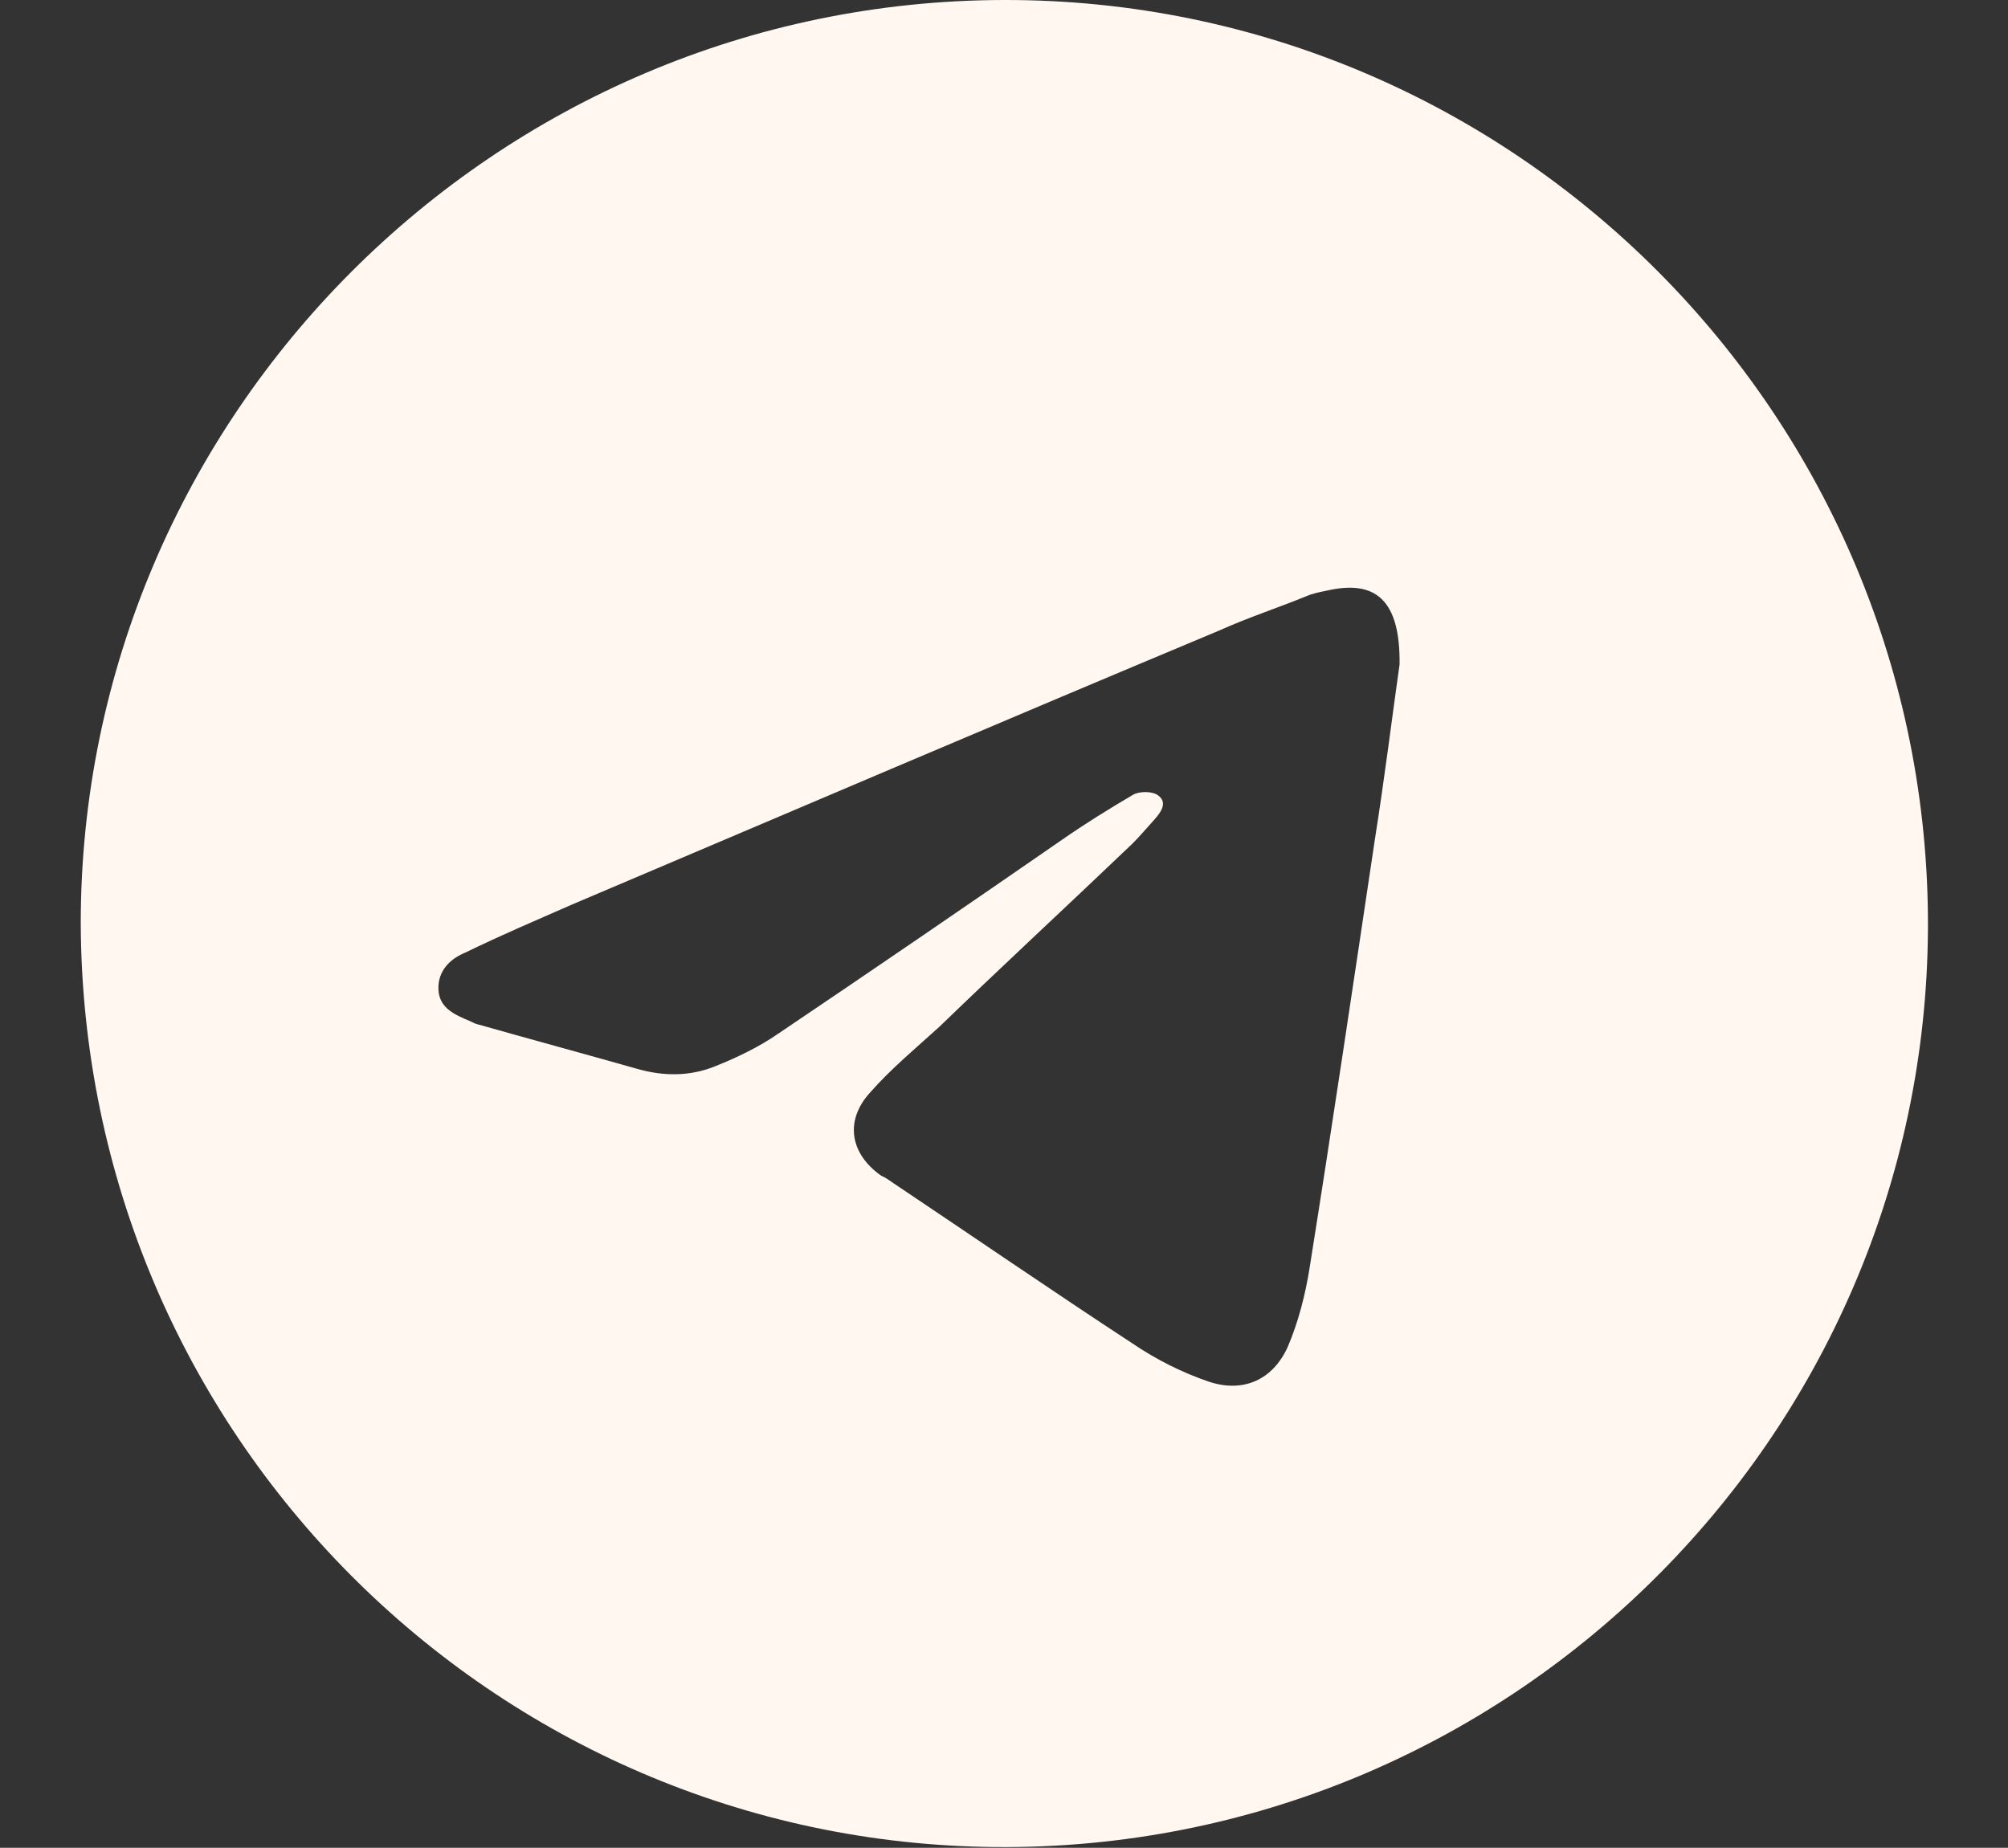 <?xml version="1.0" encoding="UTF-8"?> <svg xmlns="http://www.w3.org/2000/svg" xmlns:xlink="http://www.w3.org/1999/xlink" version="1.1" id="Слой_1" x="0px" y="0px" viewBox="0 0 283.5 260.9" style="enable-background:new 0 0 283.5 260.9;" xml:space="preserve"><rect x="0" y="0" width="283.5" height="260.9" fill="#333333" stroke="none"/> <style type="text/css"> .st0{fill:#FFF7F0;} </style> <path class="st0" d="M141.8,0C69.9,0.1,11.4,58.7,11.4,130.4c0.3,72.1,58.3,129.8,129.2,130.4c72.1,0.6,131.2-57.6,131.6-129.7 C272.5,58.7,213.8-0.1,141.8,0z M197.6,93.8c-1,7-2.1,16-3.5,24.8c-3,20.1-6,40.3-9.2,60.4c-0.6,3.8-1.6,7.7-3.1,11.2 c-2.1,4.6-6.2,6.5-11.1,4.9c-3.8-1.3-7.4-3.1-10.8-5.4c-11.3-7.4-22.5-15.1-33.7-22.6c-0.6-0.4-1.1-0.8-1.8-1.1 c-4.4-3.1-5.2-7.8-1.5-11.8c2.9-3.3,6.4-6.2,9.7-9.2c9-8.7,18.2-17.2,27.3-25.9c1.1-1.1,2.1-2.3,3.1-3.4c0.9-1,1.9-2.4,0.5-3.4 c-0.8-0.6-2.6-0.6-3.5-0.1c-3.4,2-6.8,4.1-10.1,6.4c-13.3,9.2-26.6,18.3-40.1,27.4c-2.6,1.8-5.7,3.3-8.7,4.5 c-3.6,1.5-7.4,1.5-11.2,0.4c-7.4-2.1-14.8-4.1-22.2-6.2c-0.5-0.1-0.9-0.3-1.3-0.5c-2.1-0.9-4.4-1.8-4.5-4.5 c-0.1-2.6,1.6-4.3,3.8-5.2c4.9-2.4,10.1-4.6,15.1-6.8c30.4-12.9,60.8-25.9,91.4-38.7c4-1.8,8-3.1,12.2-4.8c0.9-0.4,1.9-0.6,2.9-0.8 C194.2,81.8,197.7,84.7,197.6,93.8z"></path> </svg> 